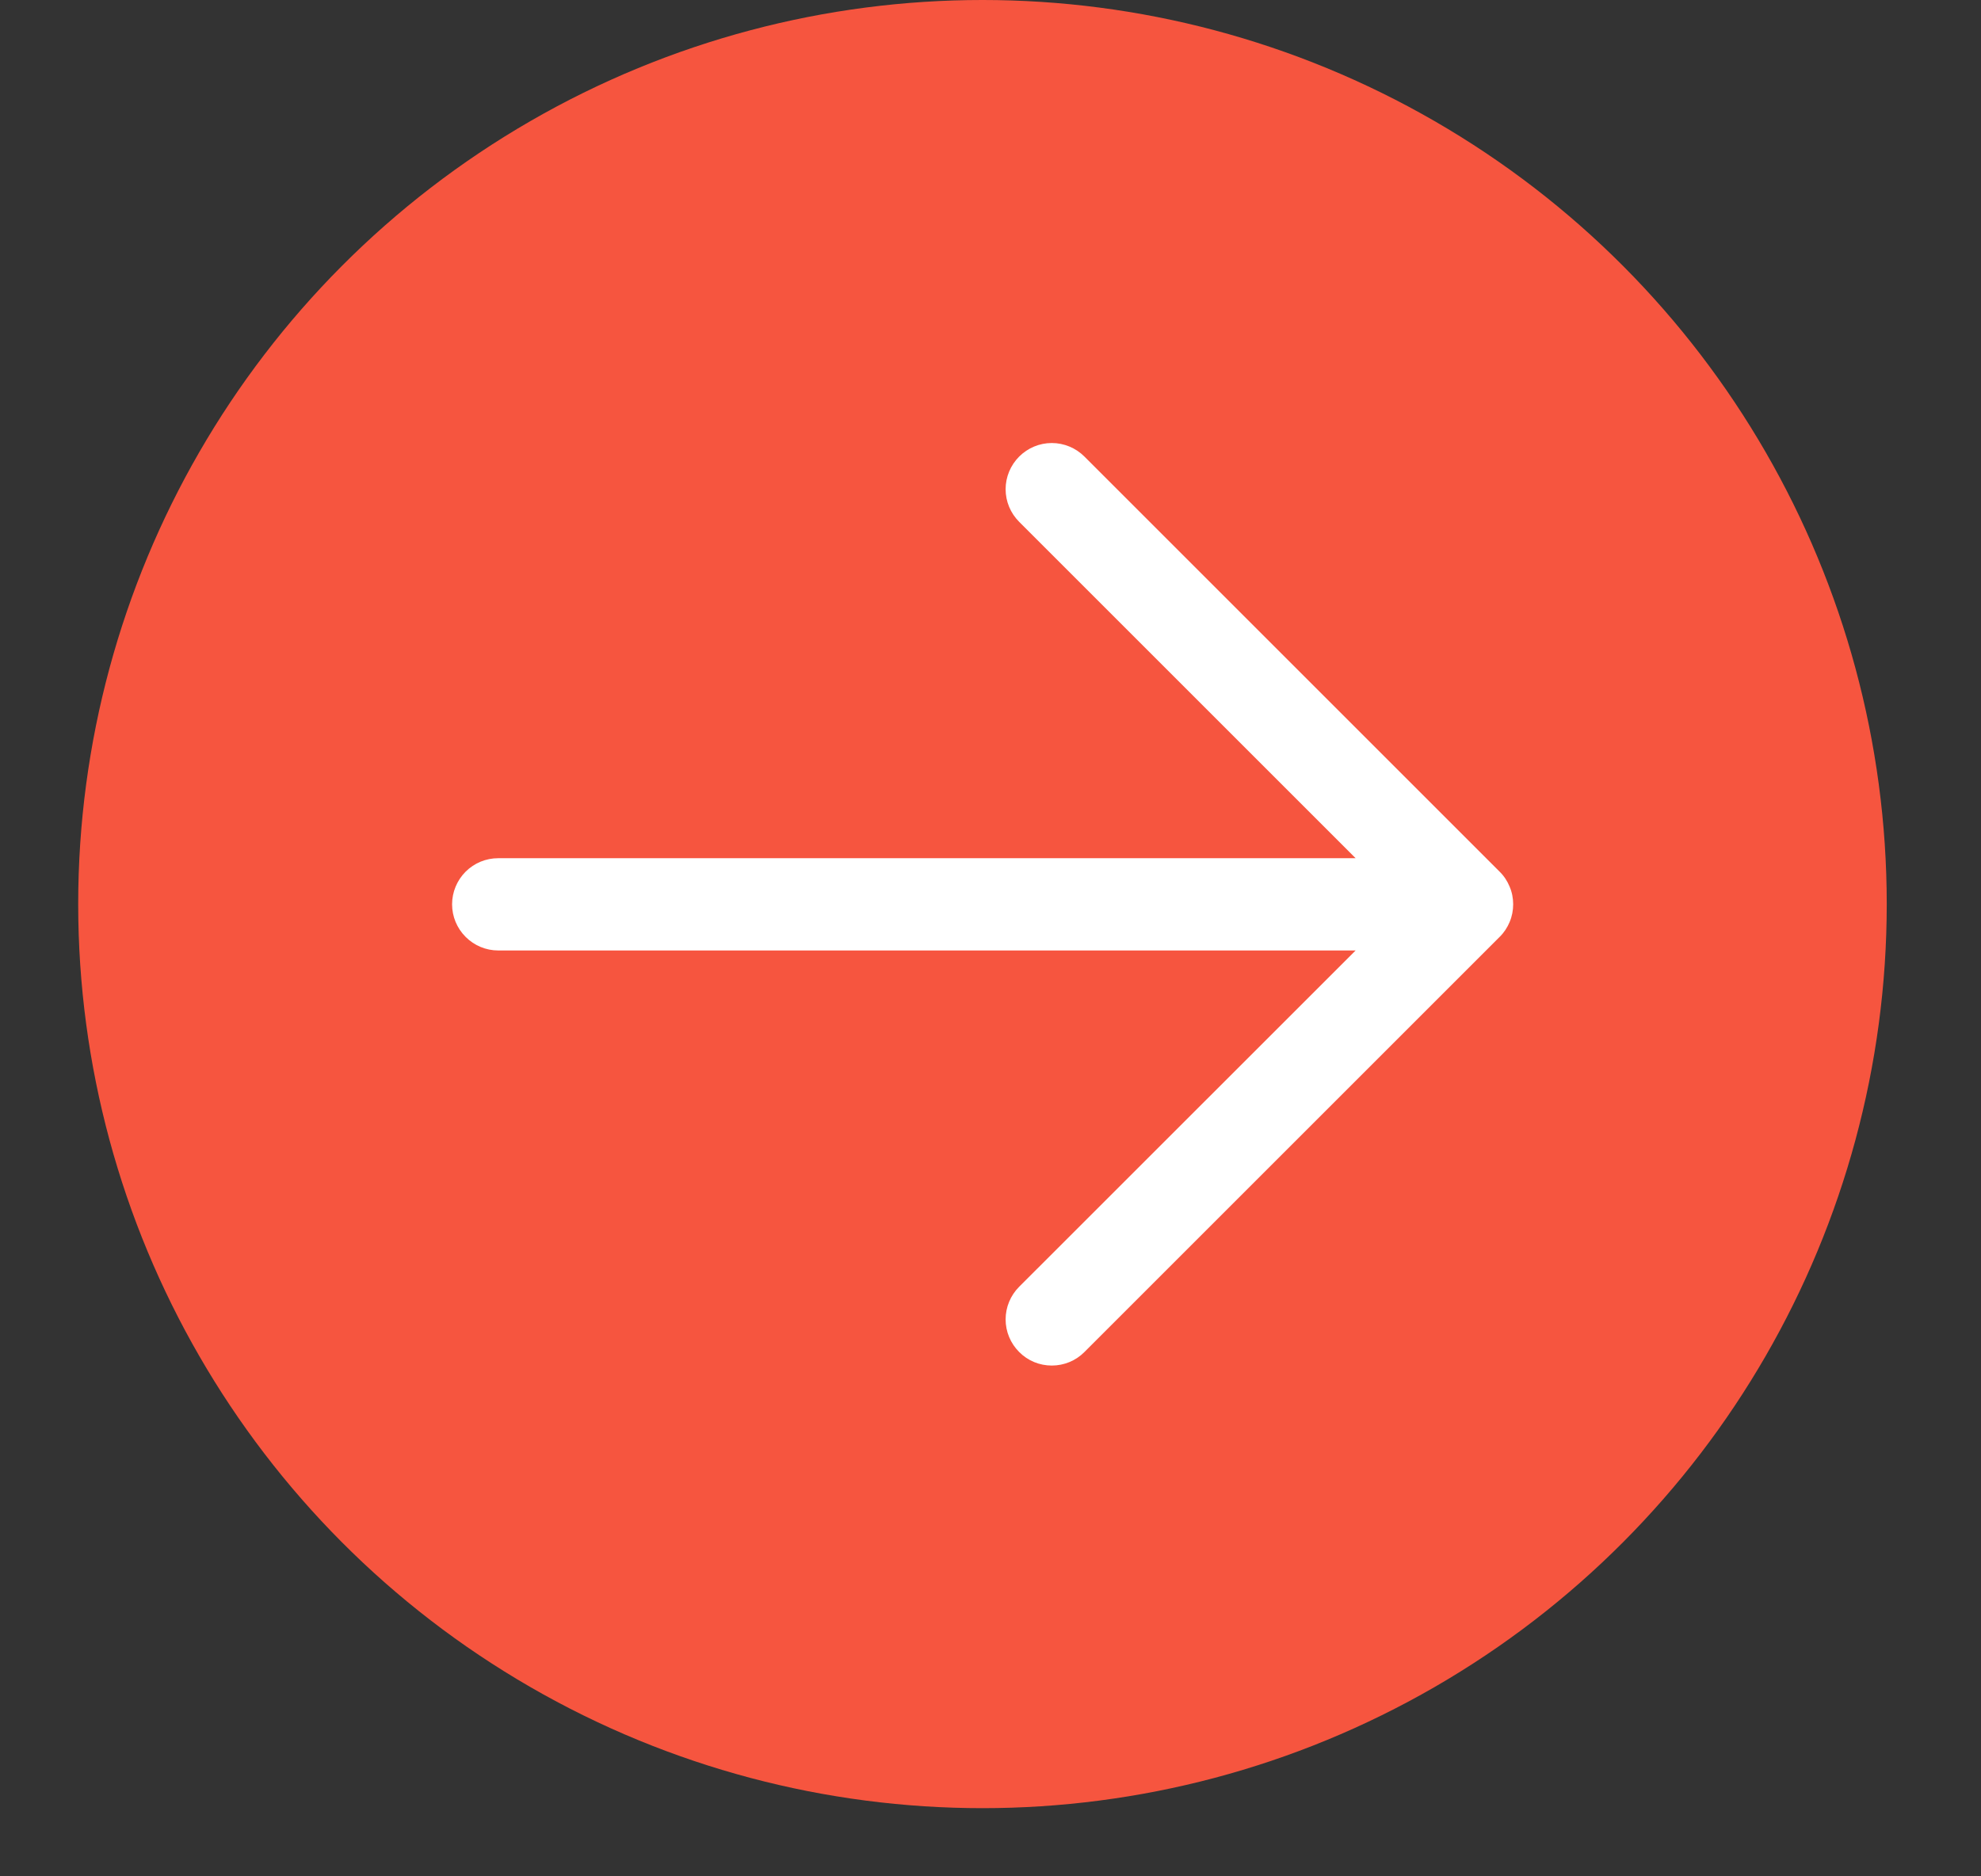 <svg width="19" height="18" viewBox="0 0 19 18" fill="none" xmlns="http://www.w3.org/2000/svg">
<rect x="0" y="0" width="19" height="18" fill="#333333" stroke="none"/>
<circle cx="9.423" cy="8.673" r="8.673" fill="#F6553F"/>
<path d="M13.002 8.233H4.778C4.661 8.233 4.549 8.279 4.466 8.362C4.383 8.445 4.336 8.558 4.336 8.675C4.336 8.793 4.383 8.905 4.466 8.988C4.549 9.071 4.661 9.118 4.778 9.118H13.002L9.775 12.344C9.692 12.427 9.645 12.54 9.645 12.657C9.645 12.775 9.692 12.887 9.775 12.97C9.858 13.054 9.97 13.1 10.088 13.1C10.205 13.1 10.318 13.054 10.401 12.97L14.383 8.988C14.425 8.947 14.457 8.898 14.479 8.845C14.502 8.791 14.513 8.733 14.513 8.675C14.513 8.617 14.502 8.559 14.479 8.506C14.457 8.452 14.425 8.403 14.383 8.362L10.401 4.38C10.318 4.297 10.205 4.25 10.088 4.25C9.97 4.25 9.858 4.297 9.775 4.38C9.692 4.463 9.645 4.576 9.645 4.693C9.645 4.811 9.692 4.923 9.775 5.006L13.002 8.233Z" fill="white"/>
</svg>
